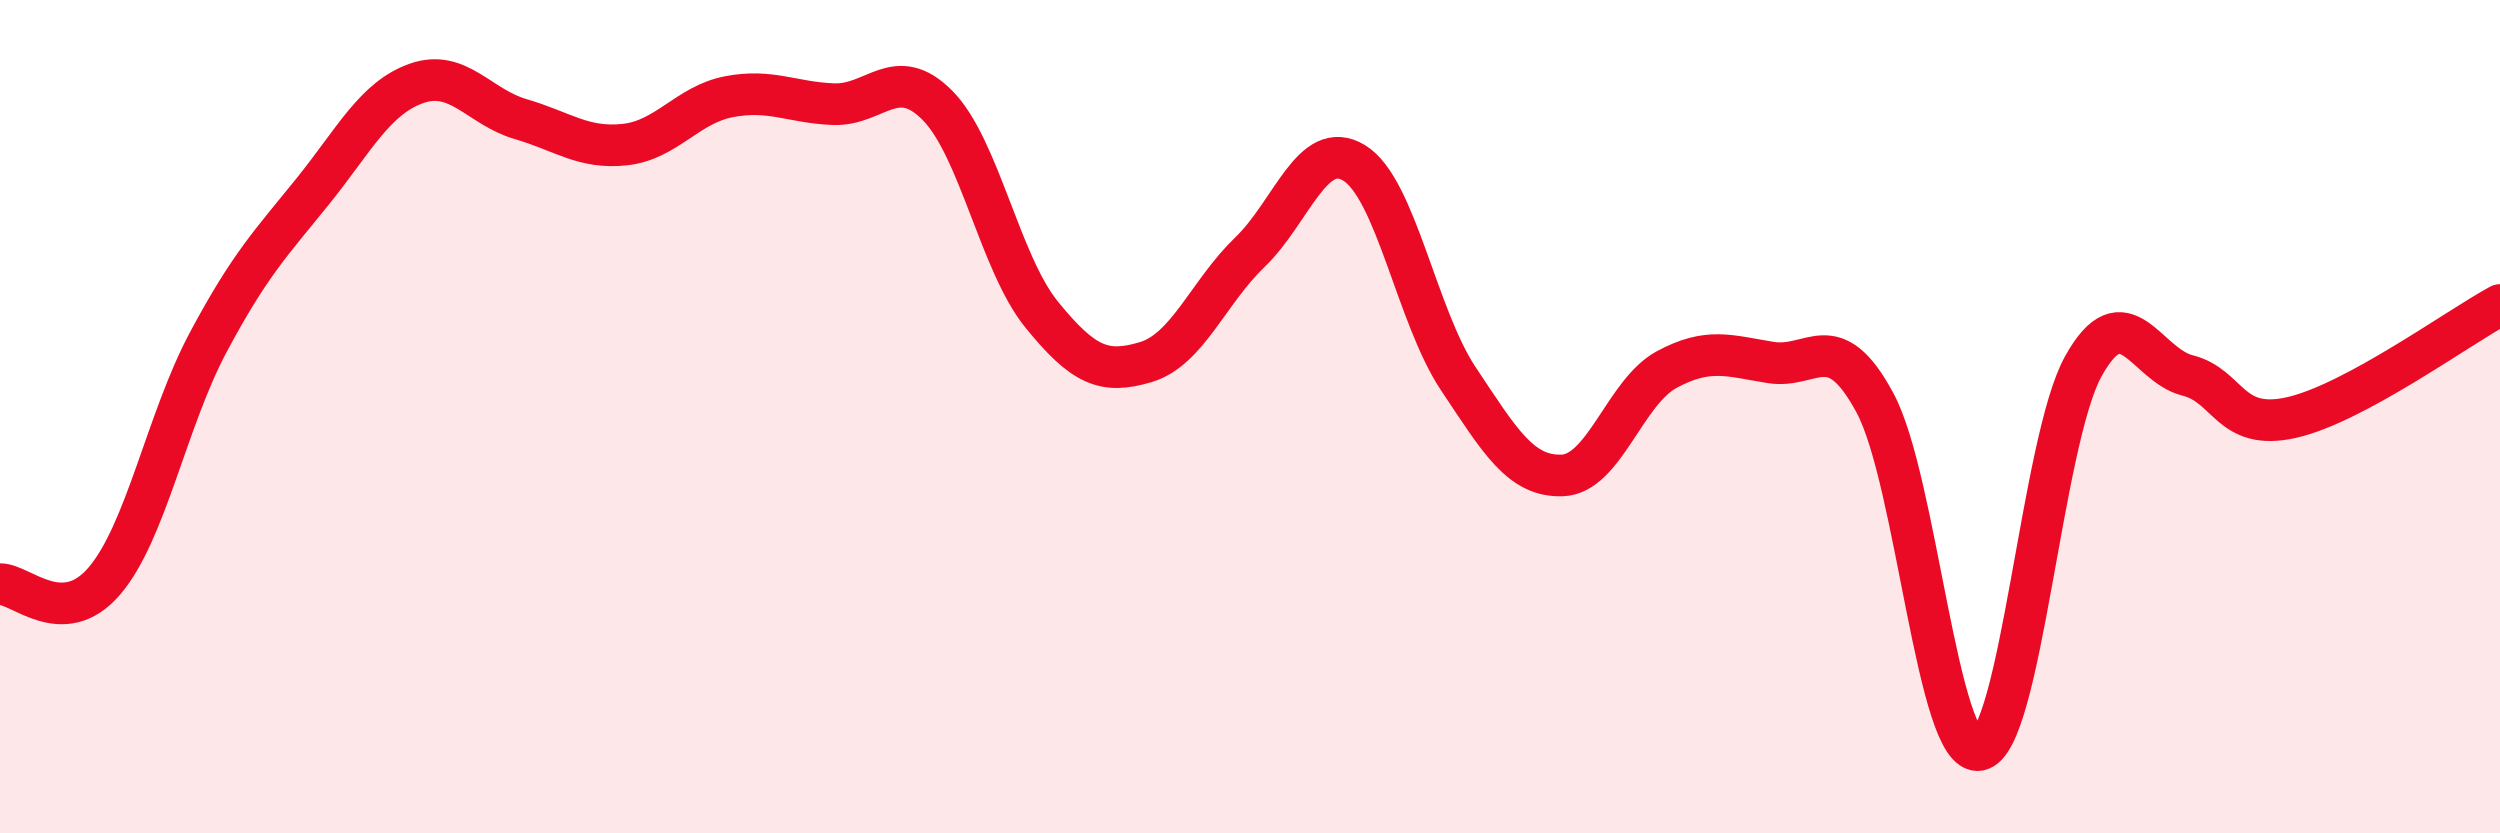 
    <svg width="60" height="20" viewBox="0 0 60 20" xmlns="http://www.w3.org/2000/svg">
      <path
        d="M 0,14.02 C 0.5,14.01 1.5,15.11 2.5,13.95 C 3.5,12.79 4,10.08 5,8.21 C 6,6.34 6.5,5.84 7.5,4.6 C 8.5,3.36 9,2.35 10,2 C 11,1.65 11.5,2.57 12.5,2.86 C 13.5,3.15 14,3.58 15,3.47 C 16,3.36 16.5,2.51 17.5,2.32 C 18.5,2.13 19,2.46 20,2.5 C 21,2.54 21.5,1.52 22.5,2.53 C 23.5,3.54 24,6.32 25,7.55 C 26,8.78 26.5,8.99 27.5,8.69 C 28.5,8.39 29,7.01 30,6.05 C 31,5.09 31.5,3.3 32.5,3.91 C 33.5,4.52 34,7.59 35,9.09 C 36,10.59 36.5,11.45 37.5,11.41 C 38.5,11.37 39,9.41 40,8.87 C 41,8.33 41.5,8.54 42.5,8.7 C 43.5,8.86 44,7.81 45,9.67 C 46,11.53 46.5,18.18 47.5,18 C 48.5,17.82 49,10.59 50,8.79 C 51,6.99 51.5,8.76 52.5,9.01 C 53.5,9.26 53.5,10.36 55,10.02 C 56.5,9.68 59,7.86 60,7.32L60 20L0 20Z"
        fill="#EB0A25"
        opacity="0.1"
        stroke-linecap="round"
        stroke-linejoin="round"
      />
      <path
        d="M 0,14.02 C 0.5,14.01 1.5,15.11 2.5,13.95 C 3.5,12.79 4,10.08 5,8.21 C 6,6.34 6.5,5.84 7.5,4.6 C 8.5,3.36 9,2.35 10,2 C 11,1.65 11.5,2.57 12.5,2.86 C 13.5,3.15 14,3.58 15,3.47 C 16,3.36 16.5,2.51 17.5,2.32 C 18.5,2.13 19,2.46 20,2.5 C 21,2.54 21.5,1.52 22.5,2.53 C 23.5,3.54 24,6.32 25,7.55 C 26,8.78 26.5,8.99 27.5,8.69 C 28.5,8.39 29,7.01 30,6.05 C 31,5.09 31.5,3.3 32.5,3.91 C 33.5,4.52 34,7.59 35,9.09 C 36,10.59 36.5,11.45 37.5,11.41 C 38.5,11.37 39,9.41 40,8.87 C 41,8.33 41.5,8.54 42.5,8.7 C 43.5,8.86 44,7.81 45,9.67 C 46,11.53 46.5,18.18 47.5,18 C 48.5,17.82 49,10.59 50,8.79 C 51,6.99 51.5,8.76 52.5,9.01 C 53.5,9.26 53.5,10.36 55,10.02 C 56.5,9.68 59,7.86 60,7.32"
        stroke="#EB0A25"
        stroke-width="1"
        fill="none"
        stroke-linecap="round"
        stroke-linejoin="round"
      />
    </svg>
  